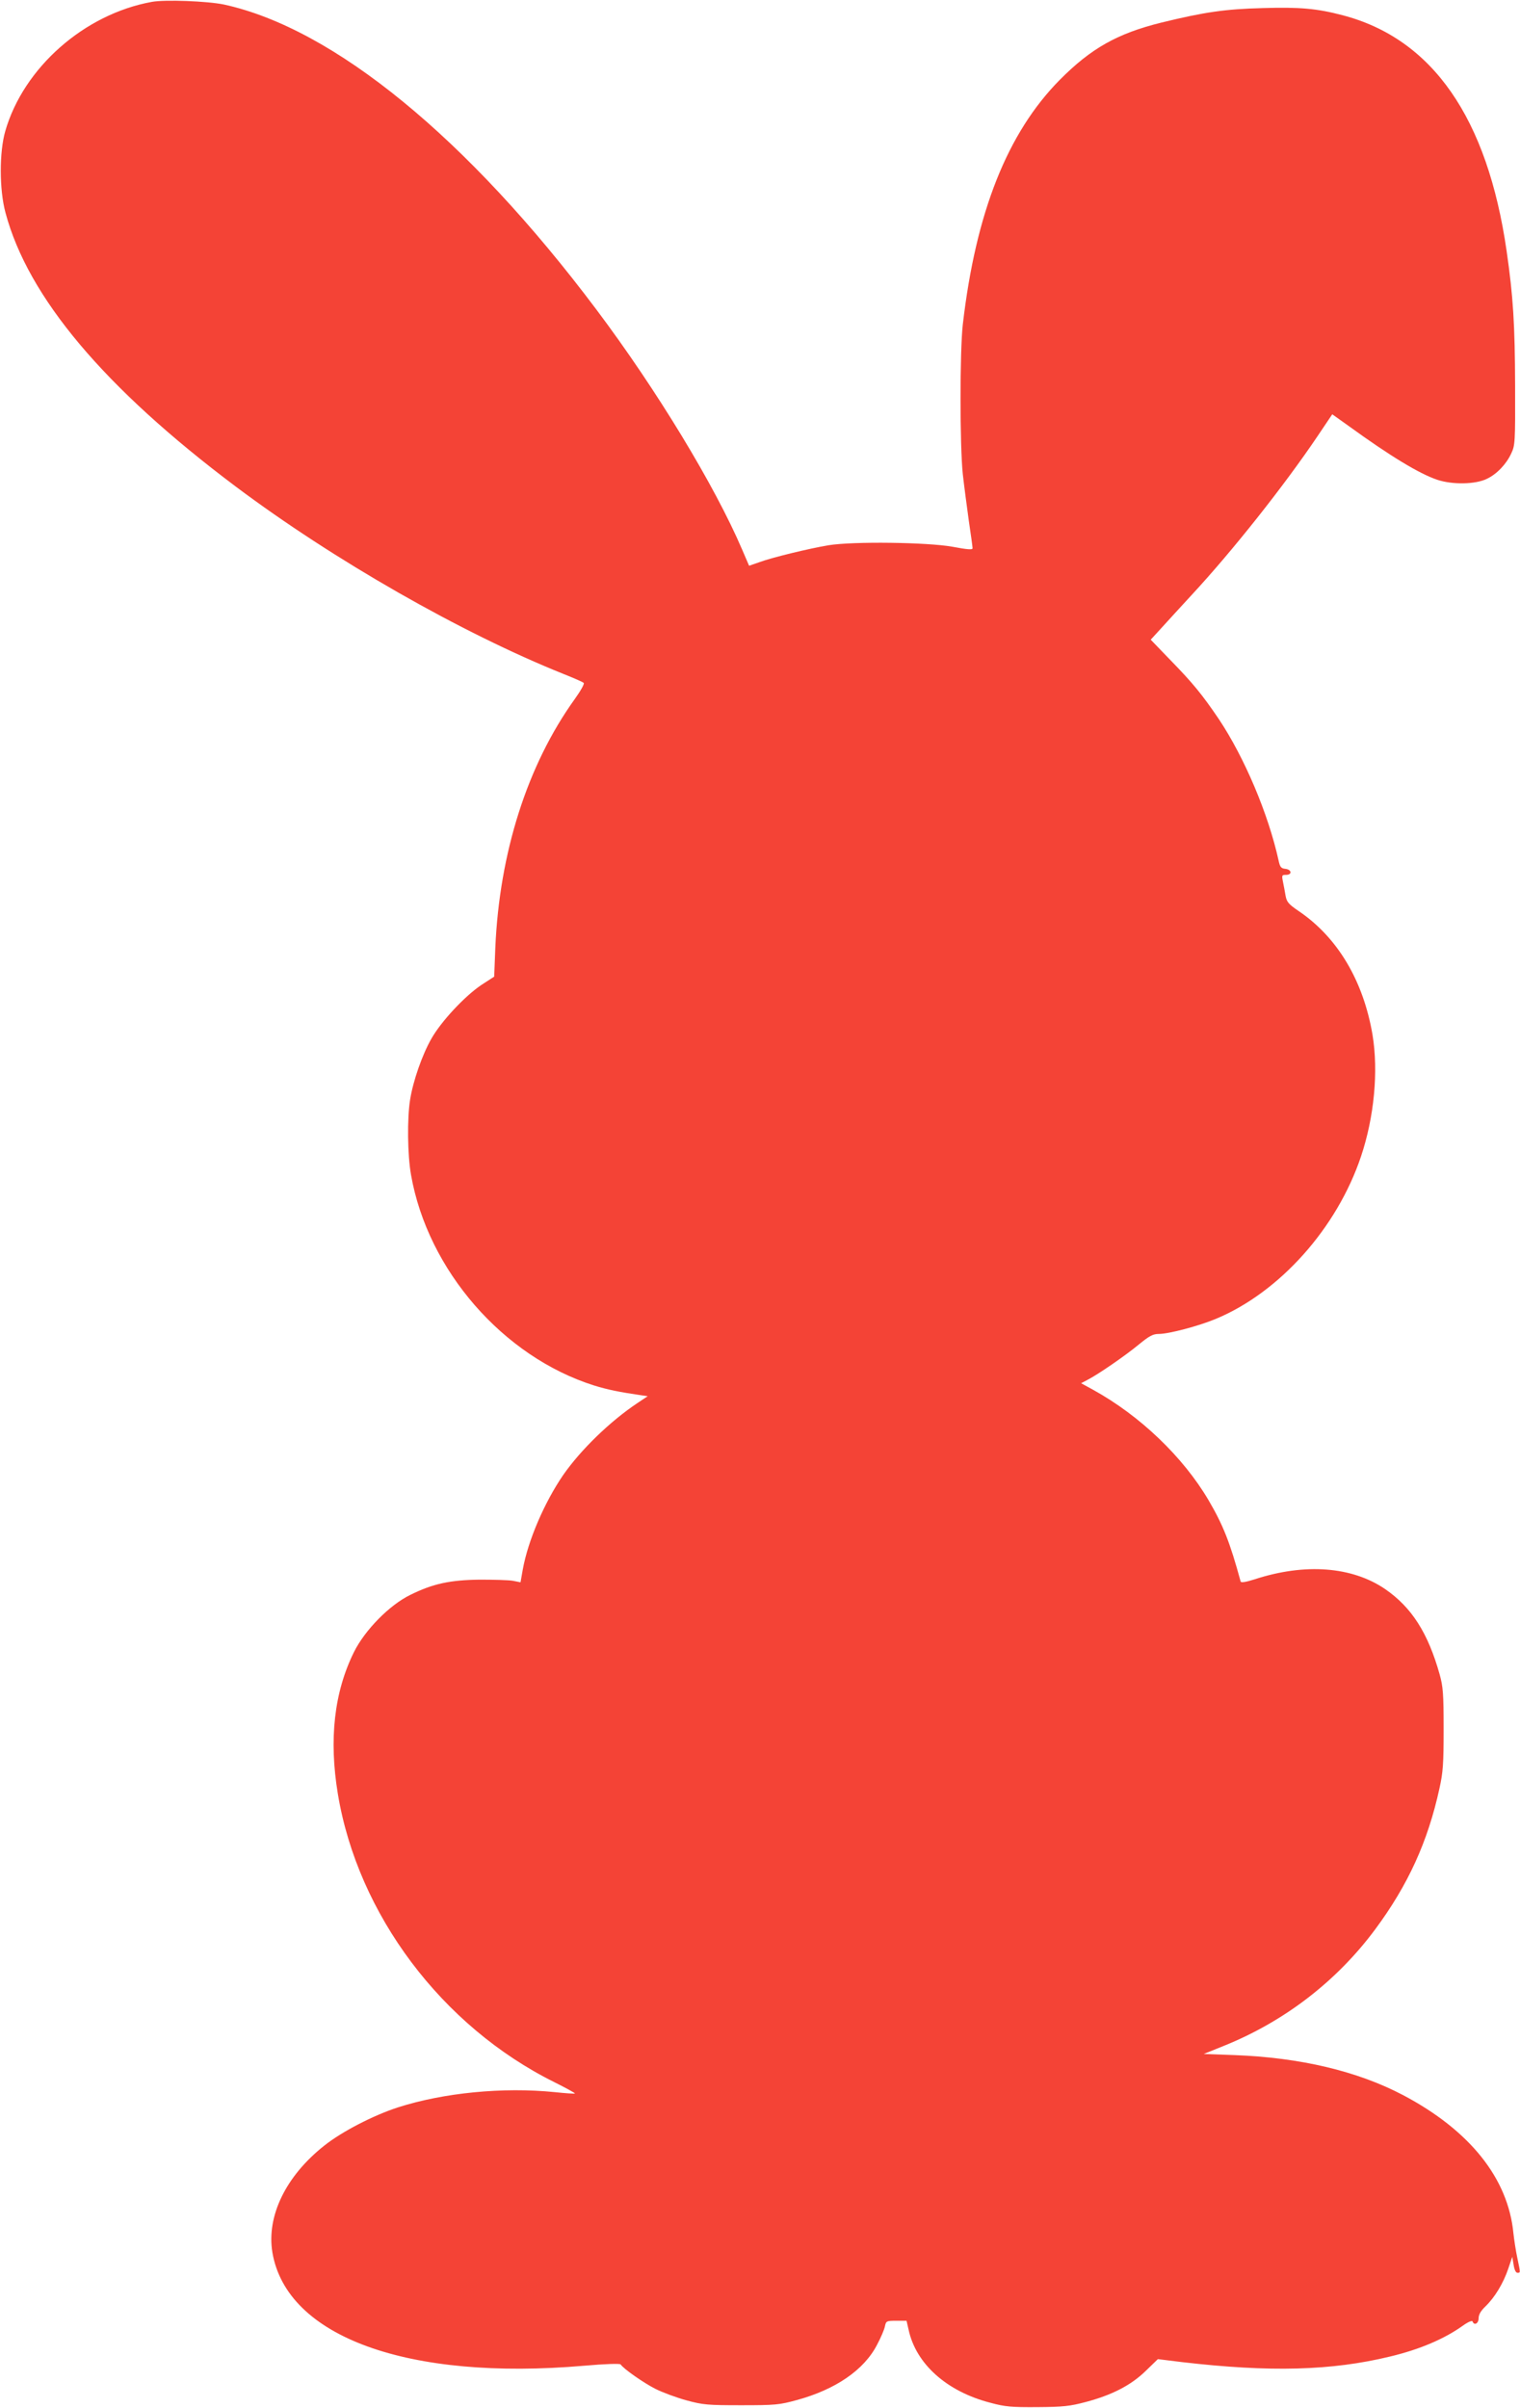 <?xml version="1.0" standalone="no"?>
<!DOCTYPE svg PUBLIC "-//W3C//DTD SVG 20010904//EN"
 "http://www.w3.org/TR/2001/REC-SVG-20010904/DTD/svg10.dtd">
<svg version="1.0" xmlns="http://www.w3.org/2000/svg"
 width="808pt" height="1280pt" viewBox="0 0 808 1280"
 preserveAspectRatio="xMidYMid meet">
<g transform="translate(0,1280) scale(0.1,-0.1)"
fill="#f44336" stroke="none">
<path d="M807 12790 c-359 -65 -682 -350 -779 -687 -32 -111 -32 -311 1 -433
120 -450 525 -931 1224 -1456 520 -390 1201 -779 1742 -996 55 -22 104 -43
108 -48 5 -4 -17 -43 -48 -86 -252 -351 -400 -816 -422 -1322 l-6 -153 -68
-44 c-89 -60 -214 -194 -266 -286 -49 -86 -97 -224 -113 -324 -16 -99 -14
-294 5 -400 89 -506 489 -966 973 -1119 71 -22 134 -35 251 -52 l34 -5 -54
-36 c-147 -98 -303 -250 -396 -384 -99 -145 -186 -346 -214 -501 l-12 -68 -41
8 c-23 4 -102 6 -176 6 -157 -2 -248 -21 -369 -81 -111 -54 -241 -187 -299
-303 -106 -214 -134 -465 -86 -755 106 -640 553 -1235 1151 -1532 62 -31 111
-58 109 -60 -2 -2 -50 1 -106 7 -275 28 -592 -3 -835 -81 -132 -43 -298 -129
-391 -203 -205 -162 -308 -375 -276 -568 76 -449 720 -683 1658 -602 113 10
189 12 193 7 16 -24 122 -98 185 -130 38 -19 113 -47 165 -61 88 -24 113 -26
291 -26 180 0 203 2 294 27 207 56 359 160 428 294 20 37 39 82 42 98 6 29 9
30 61 30 l54 0 11 -48 c39 -181 202 -328 435 -388 77 -21 112 -24 250 -23 138
1 173 5 256 27 140 37 241 89 319 165 l65 63 130 -16 c465 -54 792 -46 1105
30 155 37 287 93 385 163 29 21 51 30 53 23 8 -23 32 -11 32 17 0 19 11 39 36
63 50 48 95 123 121 199 l22 65 7 -42 c4 -27 12 -43 20 -43 17 0 17 -3 0 78
-8 37 -17 96 -21 132 -28 292 -232 547 -586 734 -243 128 -548 200 -897 213
l-163 6 104 42 c324 130 602 344 807 620 175 236 280 466 342 750 19 86 22
130 22 315 0 188 -3 225 -21 290 -62 221 -149 357 -290 454 -176 120 -426 139
-693 52 -47 -15 -73 -19 -75 -12 -57 209 -93 300 -171 433 -135 229 -363 448
-613 586 l-64 35 34 18 c55 28 199 127 273 188 56 46 75 56 106 56 53 0 212
42 303 80 339 141 644 482 772 864 70 209 93 452 61 646 -49 288 -186 518
-393 658 -53 36 -63 48 -69 80 -3 20 -10 54 -14 75 -7 35 -6 37 16 37 34 0 31
28 -3 32 -23 2 -29 10 -36 43 -55 250 -182 549 -318 753 -88 130 -139 192
-253 309 l-109 113 54 59 c30 33 103 113 163 178 217 234 492 581 670 845 l78
116 87 -62 c222 -161 376 -254 471 -286 81 -27 203 -25 264 5 53 25 103 78
129 134 21 44 22 58 21 361 -1 324 -10 473 -45 715 -102 708 -394 1129 -872
1254 -137 36 -228 44 -425 38 -198 -5 -309 -21 -538 -77 -234 -58 -373 -136
-540 -304 -279 -282 -447 -705 -516 -1301 -16 -142 -16 -643 0 -795 7 -63 22
-175 32 -248 11 -74 20 -139 20 -146 0 -9 -28 -7 -107 8 -134 24 -528 29 -658
8 -103 -17 -305 -66 -371 -91 l-52 -18 -37 86 c-146 341 -455 850 -775 1276
-684 911 -1396 1494 -1980 1621 -87 18 -313 27 -383 14z"/>
</g>
</svg>
